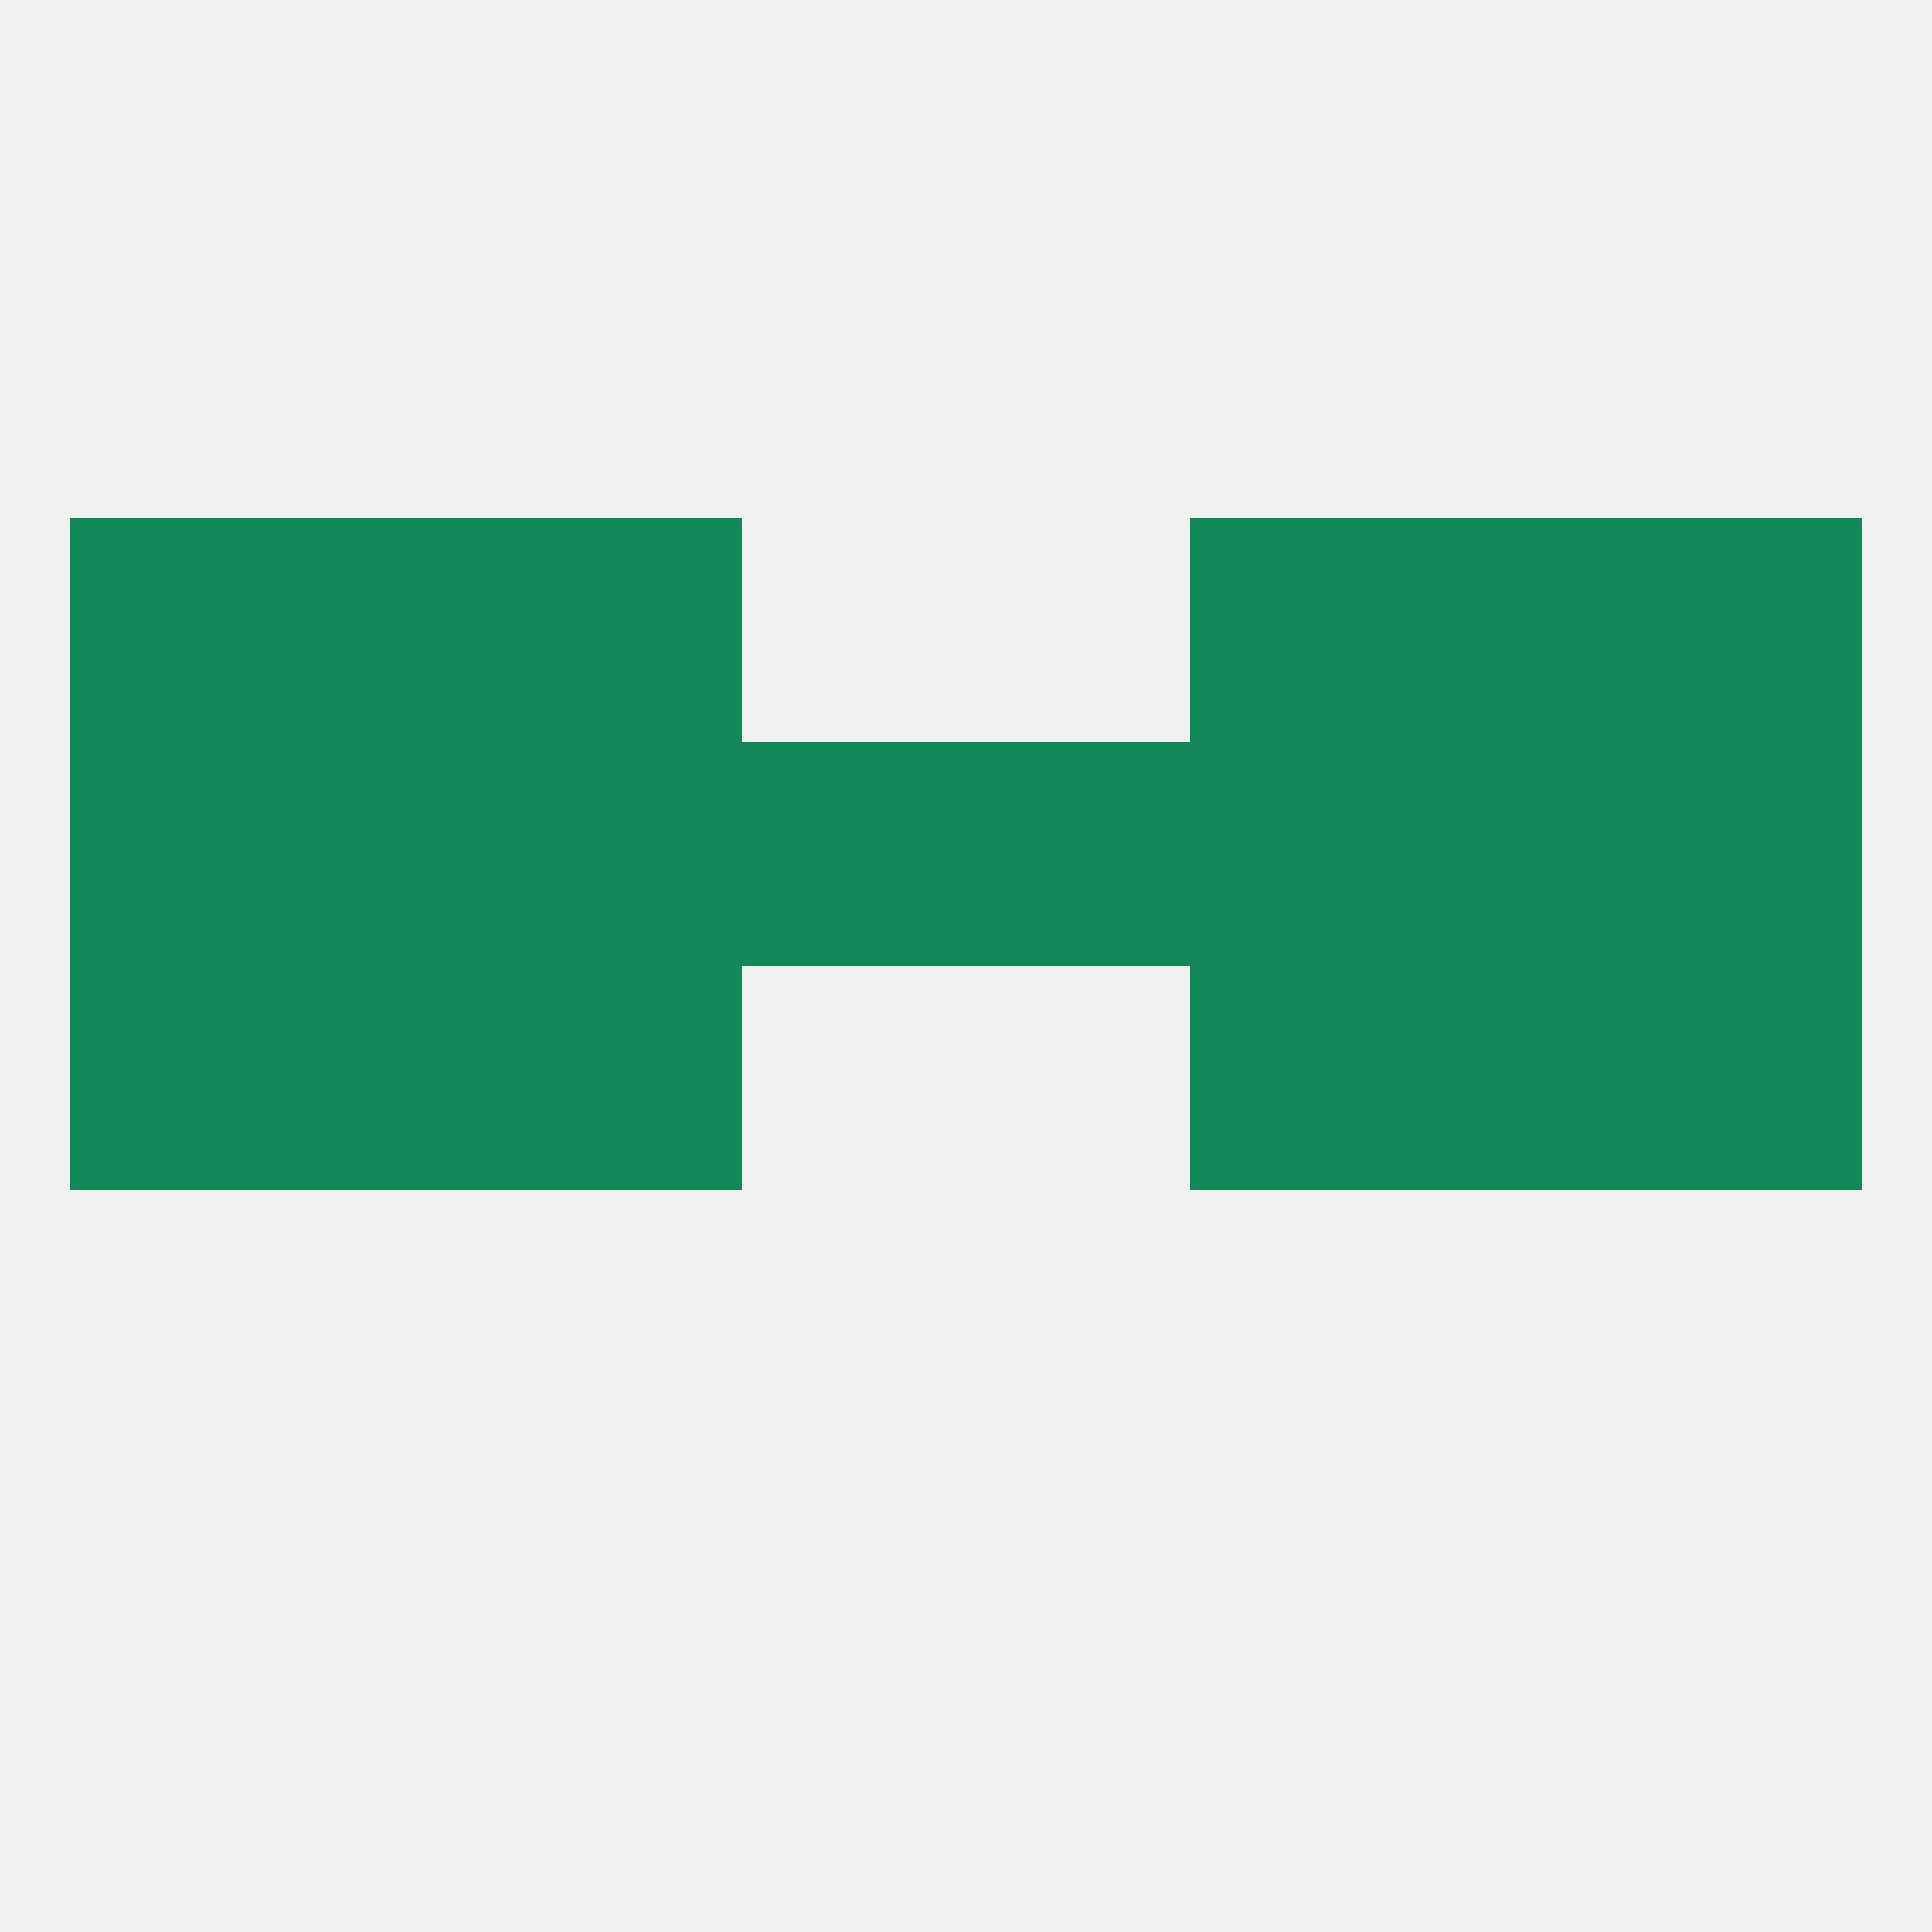 
<!--   <?xml version="1.0"?> -->
<svg version="1.1" baseprofile="full" xmlns="http://www.w3.org/2000/svg" xmlns:xlink="http://www.w3.org/1999/xlink" xmlns:ev="http://www.w3.org/2001/xml-events" width="250" height="250" viewBox="0 0 250 250" >
	<rect width="100%" height="100%" fill="rgba(240,240,240,255)"/>

	<rect x="38" y="125" width="29" height="29" fill="rgba(17,135,90,255)"/>
	<rect x="183" y="125" width="29" height="29" fill="rgba(17,135,90,255)"/>
	<rect x="9" y="125" width="29" height="29" fill="rgba(17,135,90,255)"/>
	<rect x="212" y="125" width="29" height="29" fill="rgba(17,135,90,255)"/>
	<rect x="67" y="125" width="29" height="29" fill="rgba(17,135,90,255)"/>
	<rect x="154" y="125" width="29" height="29" fill="rgba(17,135,90,255)"/>
	<rect x="183" y="67" width="29" height="29" fill="rgba(17,135,90,255)"/>
	<rect x="9" y="67" width="29" height="29" fill="rgba(17,135,90,255)"/>
	<rect x="212" y="67" width="29" height="29" fill="rgba(17,135,90,255)"/>
	<rect x="67" y="67" width="29" height="29" fill="rgba(17,135,90,255)"/>
	<rect x="154" y="67" width="29" height="29" fill="rgba(17,135,90,255)"/>
	<rect x="38" y="67" width="29" height="29" fill="rgba(17,135,90,255)"/>
	<rect x="38" y="96" width="29" height="29" fill="rgba(17,135,90,255)"/>
	<rect x="183" y="96" width="29" height="29" fill="rgba(17,135,90,255)"/>
	<rect x="96" y="96" width="29" height="29" fill="rgba(17,135,90,255)"/>
	<rect x="125" y="96" width="29" height="29" fill="rgba(17,135,90,255)"/>
	<rect x="9" y="96" width="29" height="29" fill="rgba(17,135,90,255)"/>
	<rect x="67" y="96" width="29" height="29" fill="rgba(17,135,90,255)"/>
	<rect x="154" y="96" width="29" height="29" fill="rgba(17,135,90,255)"/>
	<rect x="212" y="96" width="29" height="29" fill="rgba(17,135,90,255)"/>
</svg>